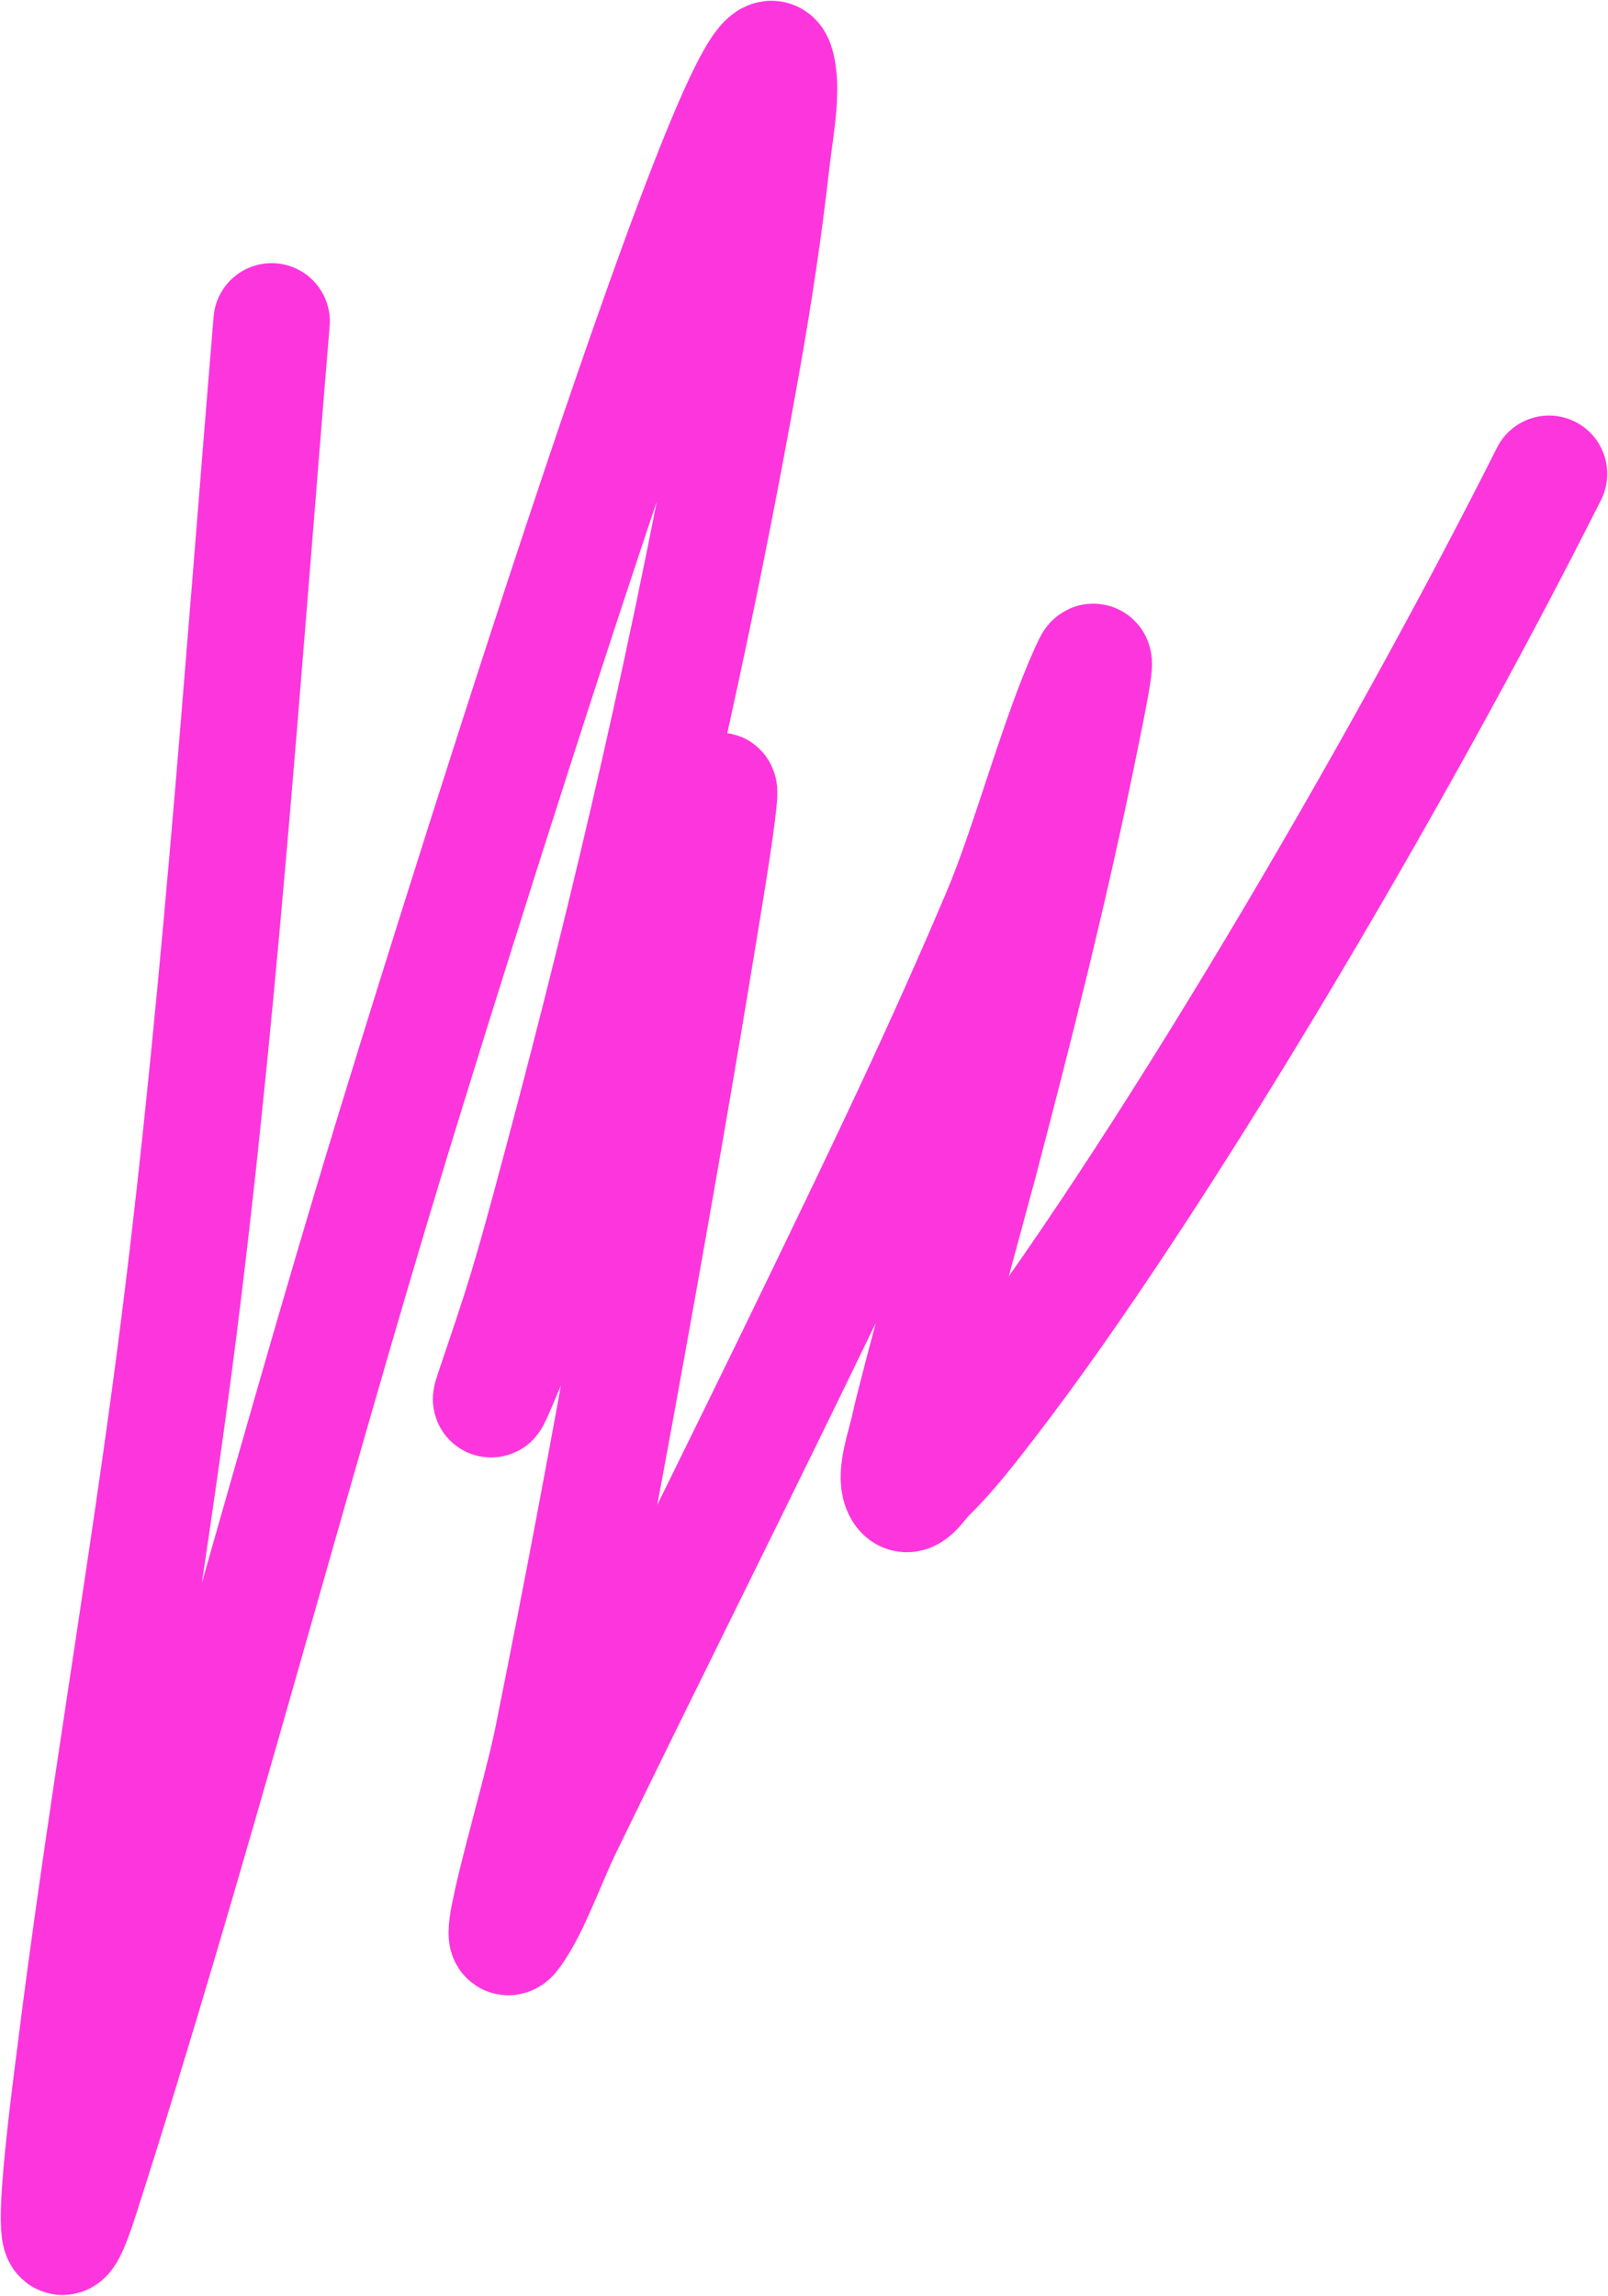 <svg width="1145" height="1634" viewBox="0 0 1145 1634" fill="none" xmlns="http://www.w3.org/2000/svg">
<path d="M193.419 228.753C172.259 483.135 154.576 744.33 121.478 989.598C99.907 1149.44 73.245 1303.7 53.094 1465.13C49.915 1490.6 27.585 1656.25 57.047 1564.63C134.868 1322.62 203.662 1057.4 279.194 809.832C296.259 753.898 532.394 -12.959 552.332 45.139C558.149 62.091 551.866 92.577 549.367 114.957C544.031 162.761 536.932 209.095 529.011 254.042C493.362 456.323 448.189 647.988 399.952 828.523C376.412 916.626 373.25 925.327 351.53 989.598C341.72 1018.63 373.741 939.272 384.734 913.733C431.16 805.879 470.595 690.137 510.63 565.196C515.303 550.613 507.384 603.453 504.503 621.27C487.755 724.863 472.176 815.629 453.71 918.681C432.138 1039.07 416.546 1122.56 393.43 1237.53C384.157 1283.66 348.372 1399.15 365.365 1375.52C378.753 1356.9 389.301 1325.51 401.335 1300.75C462.876 1174.15 525.128 1050.23 586.524 923.079C630.56 831.878 671.006 748.216 712.618 649.857C733.86 599.646 754.658 519.595 777.246 472.839C782.742 461.462 772.697 509.001 769.34 525.615C748.012 631.186 722.645 730.877 697.004 828.523C693.718 841.039 653.298 988.43 647.199 1016.54C644.386 1029.5 637.214 1048.76 641.27 1058.87C646.103 1070.9 654.31 1055.42 660.441 1049.52C674.975 1035.53 688.989 1017.55 702.933 999.493C823.246 843.726 994.877 552.251 1103 337.224" stroke="#FC36DC" stroke-width="82.904" stroke-linecap="round"/>
</svg>
